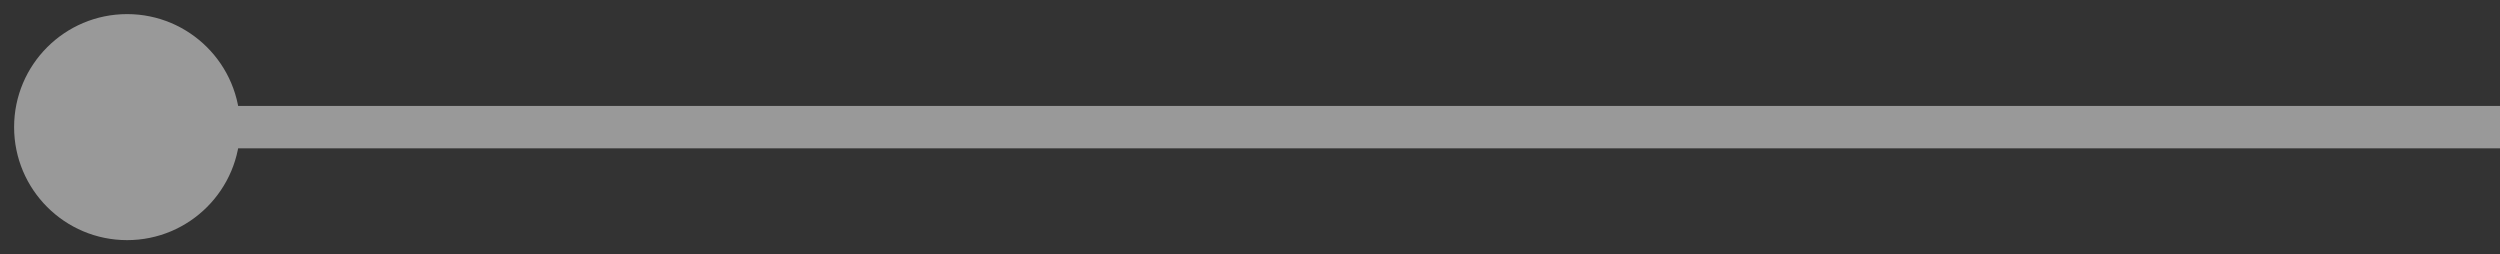 <?xml version="1.0" encoding="UTF-8"?> <svg xmlns="http://www.w3.org/2000/svg" width="59" height="6" viewBox="0 0 59 6" fill="none"><rect x="0" y="0" width="59" height="6" fill="#333333" stroke="none"/><path opacity="0.5" d="M5.667 3C5.667 1.527 4.473 0.333 3 0.333C1.527 0.333 0.333 1.527 0.333 3C0.333 4.473 1.527 5.667 3 5.667C4.473 5.667 5.667 4.473 5.667 3ZM59 3V2.5L3 2.5V3V3.5L59 3.5V3Z" fill="white"></path></svg> 